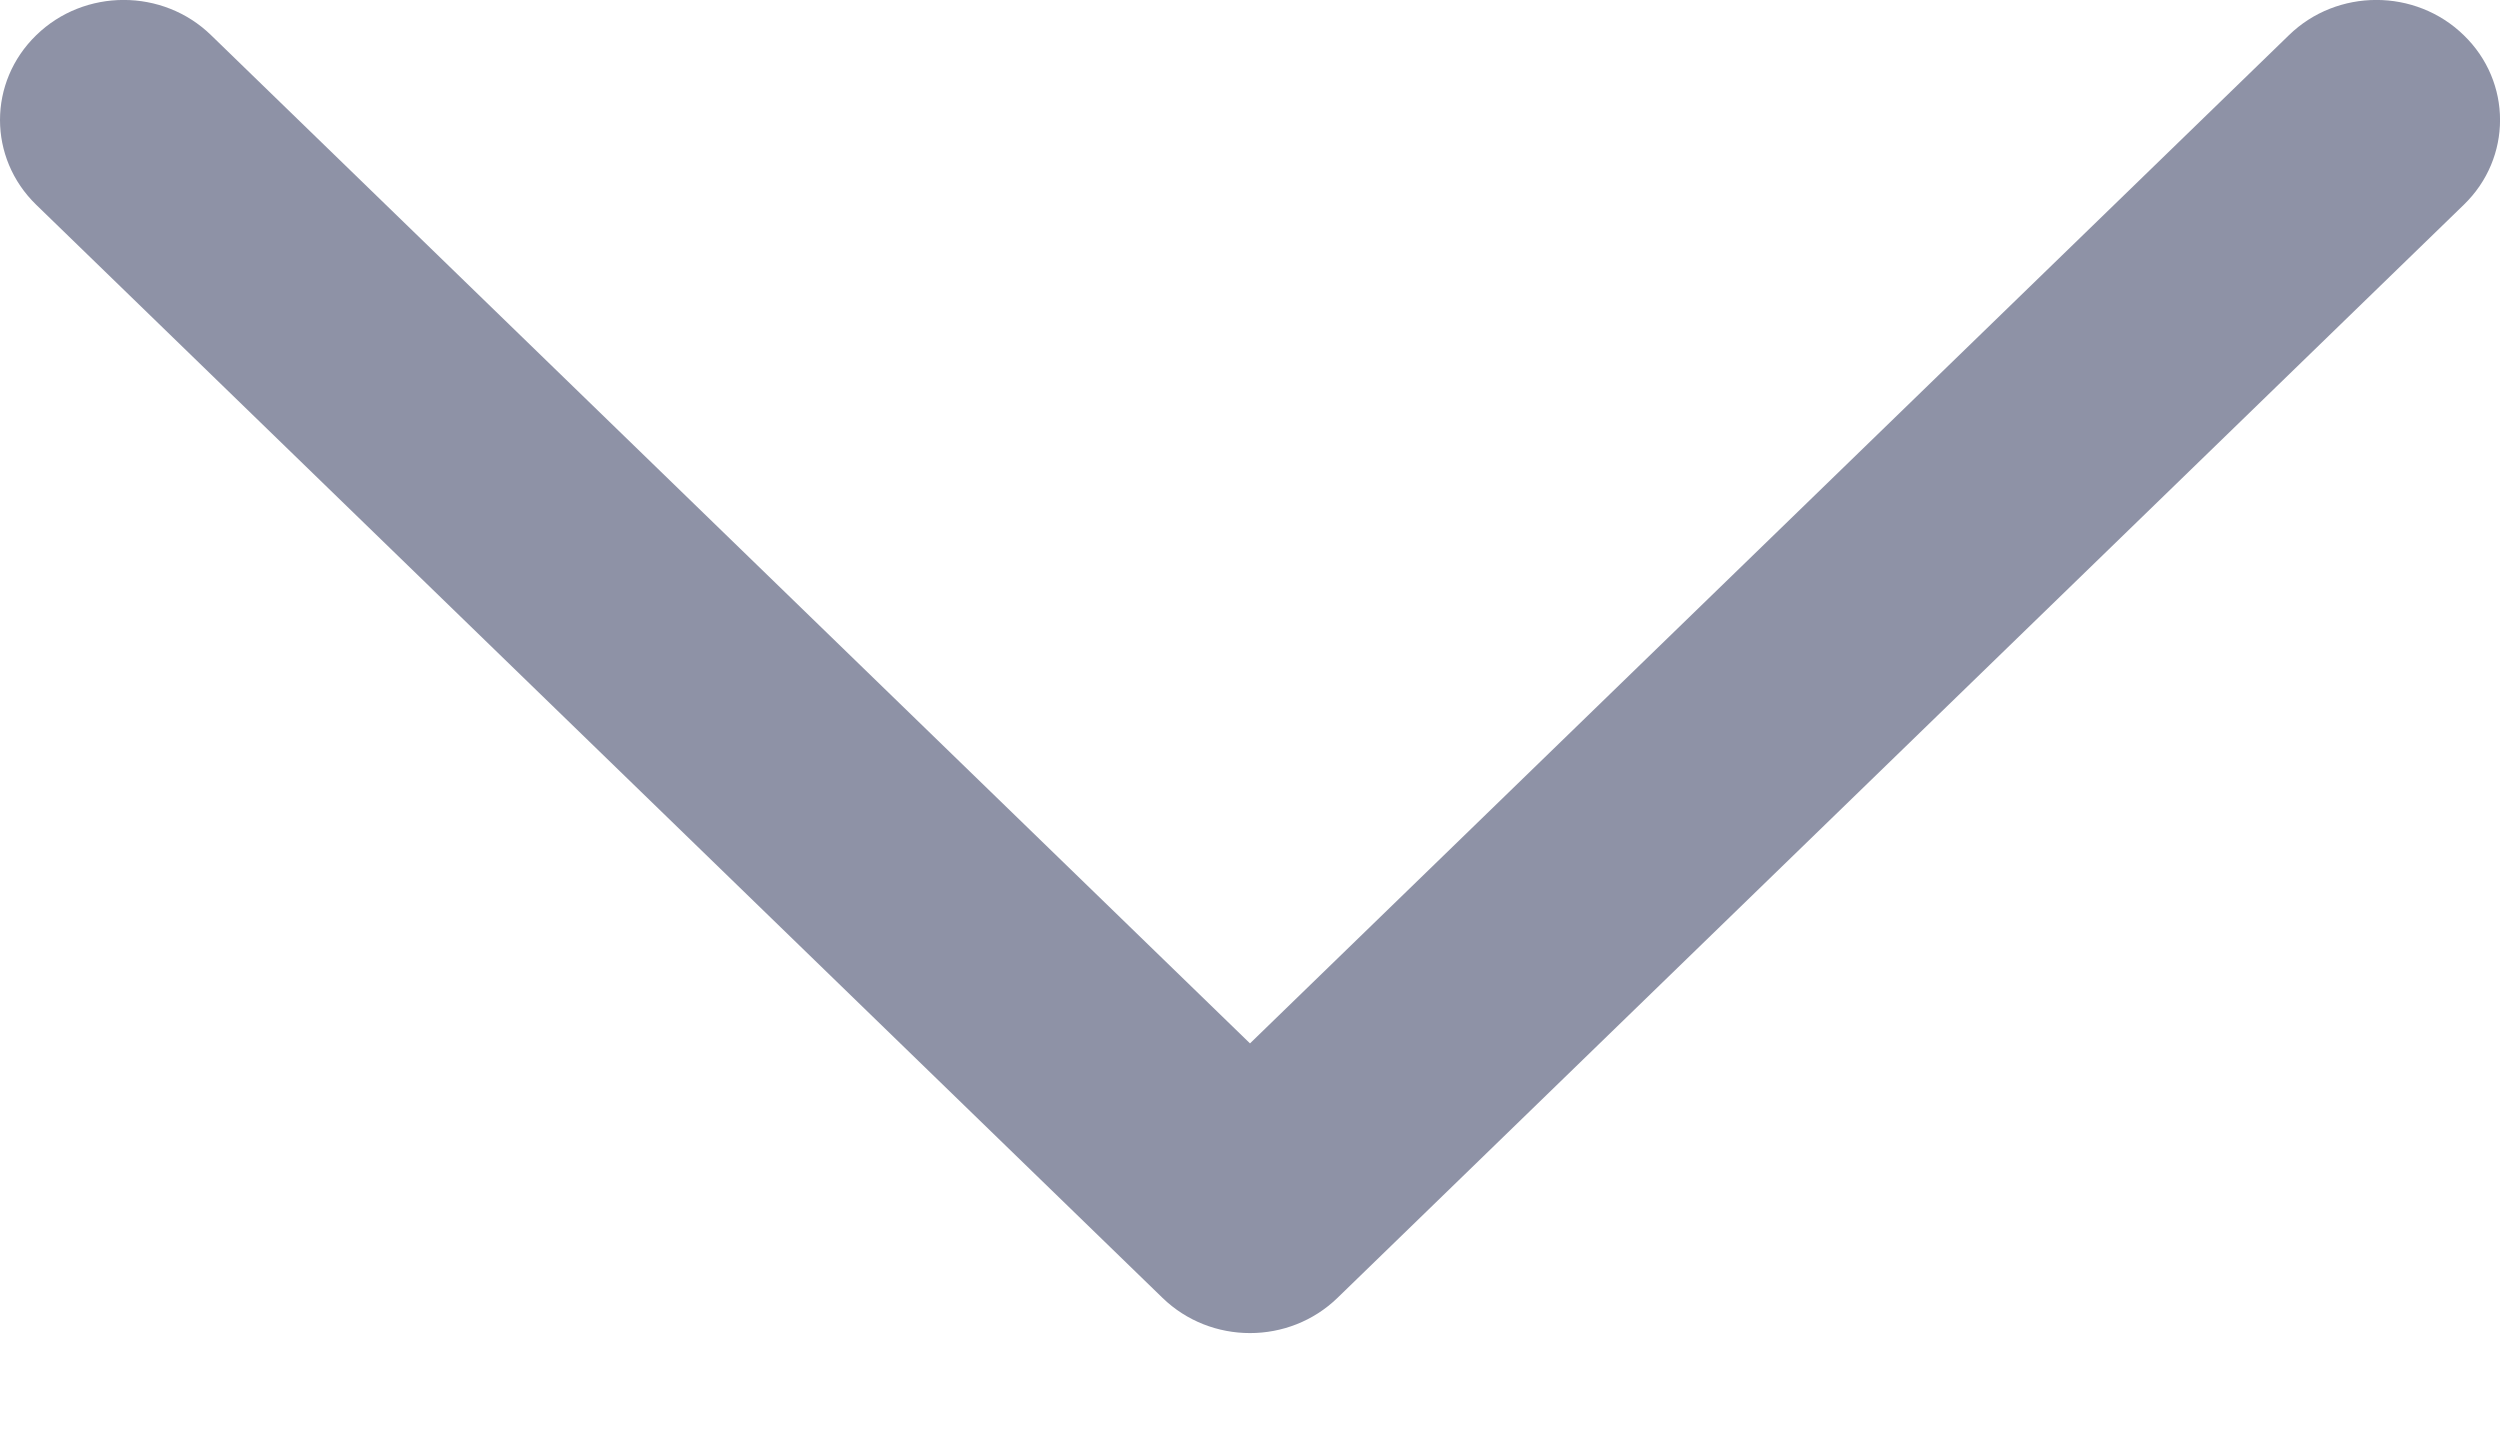 <svg width="14" height="8" viewBox="0 0 14 8" fill="none" xmlns="http://www.w3.org/2000/svg">
<path d="M7.59913e-06 0.672C7.60688e-06 0.5 0.068 0.328 0.203 0.197C0.473 -0.066 0.912 -0.066 1.182 0.197L7 5.843L12.818 0.197C13.088 -0.066 13.527 -0.066 13.797 0.197C14.068 0.459 14.068 0.885 13.797 1.147L7.49 7.268C7.219 7.531 6.781 7.531 6.51 7.268L0.203 1.147C0.068 1.016 7.59139e-06 0.844 7.59913e-06 0.672Z" fill="#8E92A6"/>
</svg>
